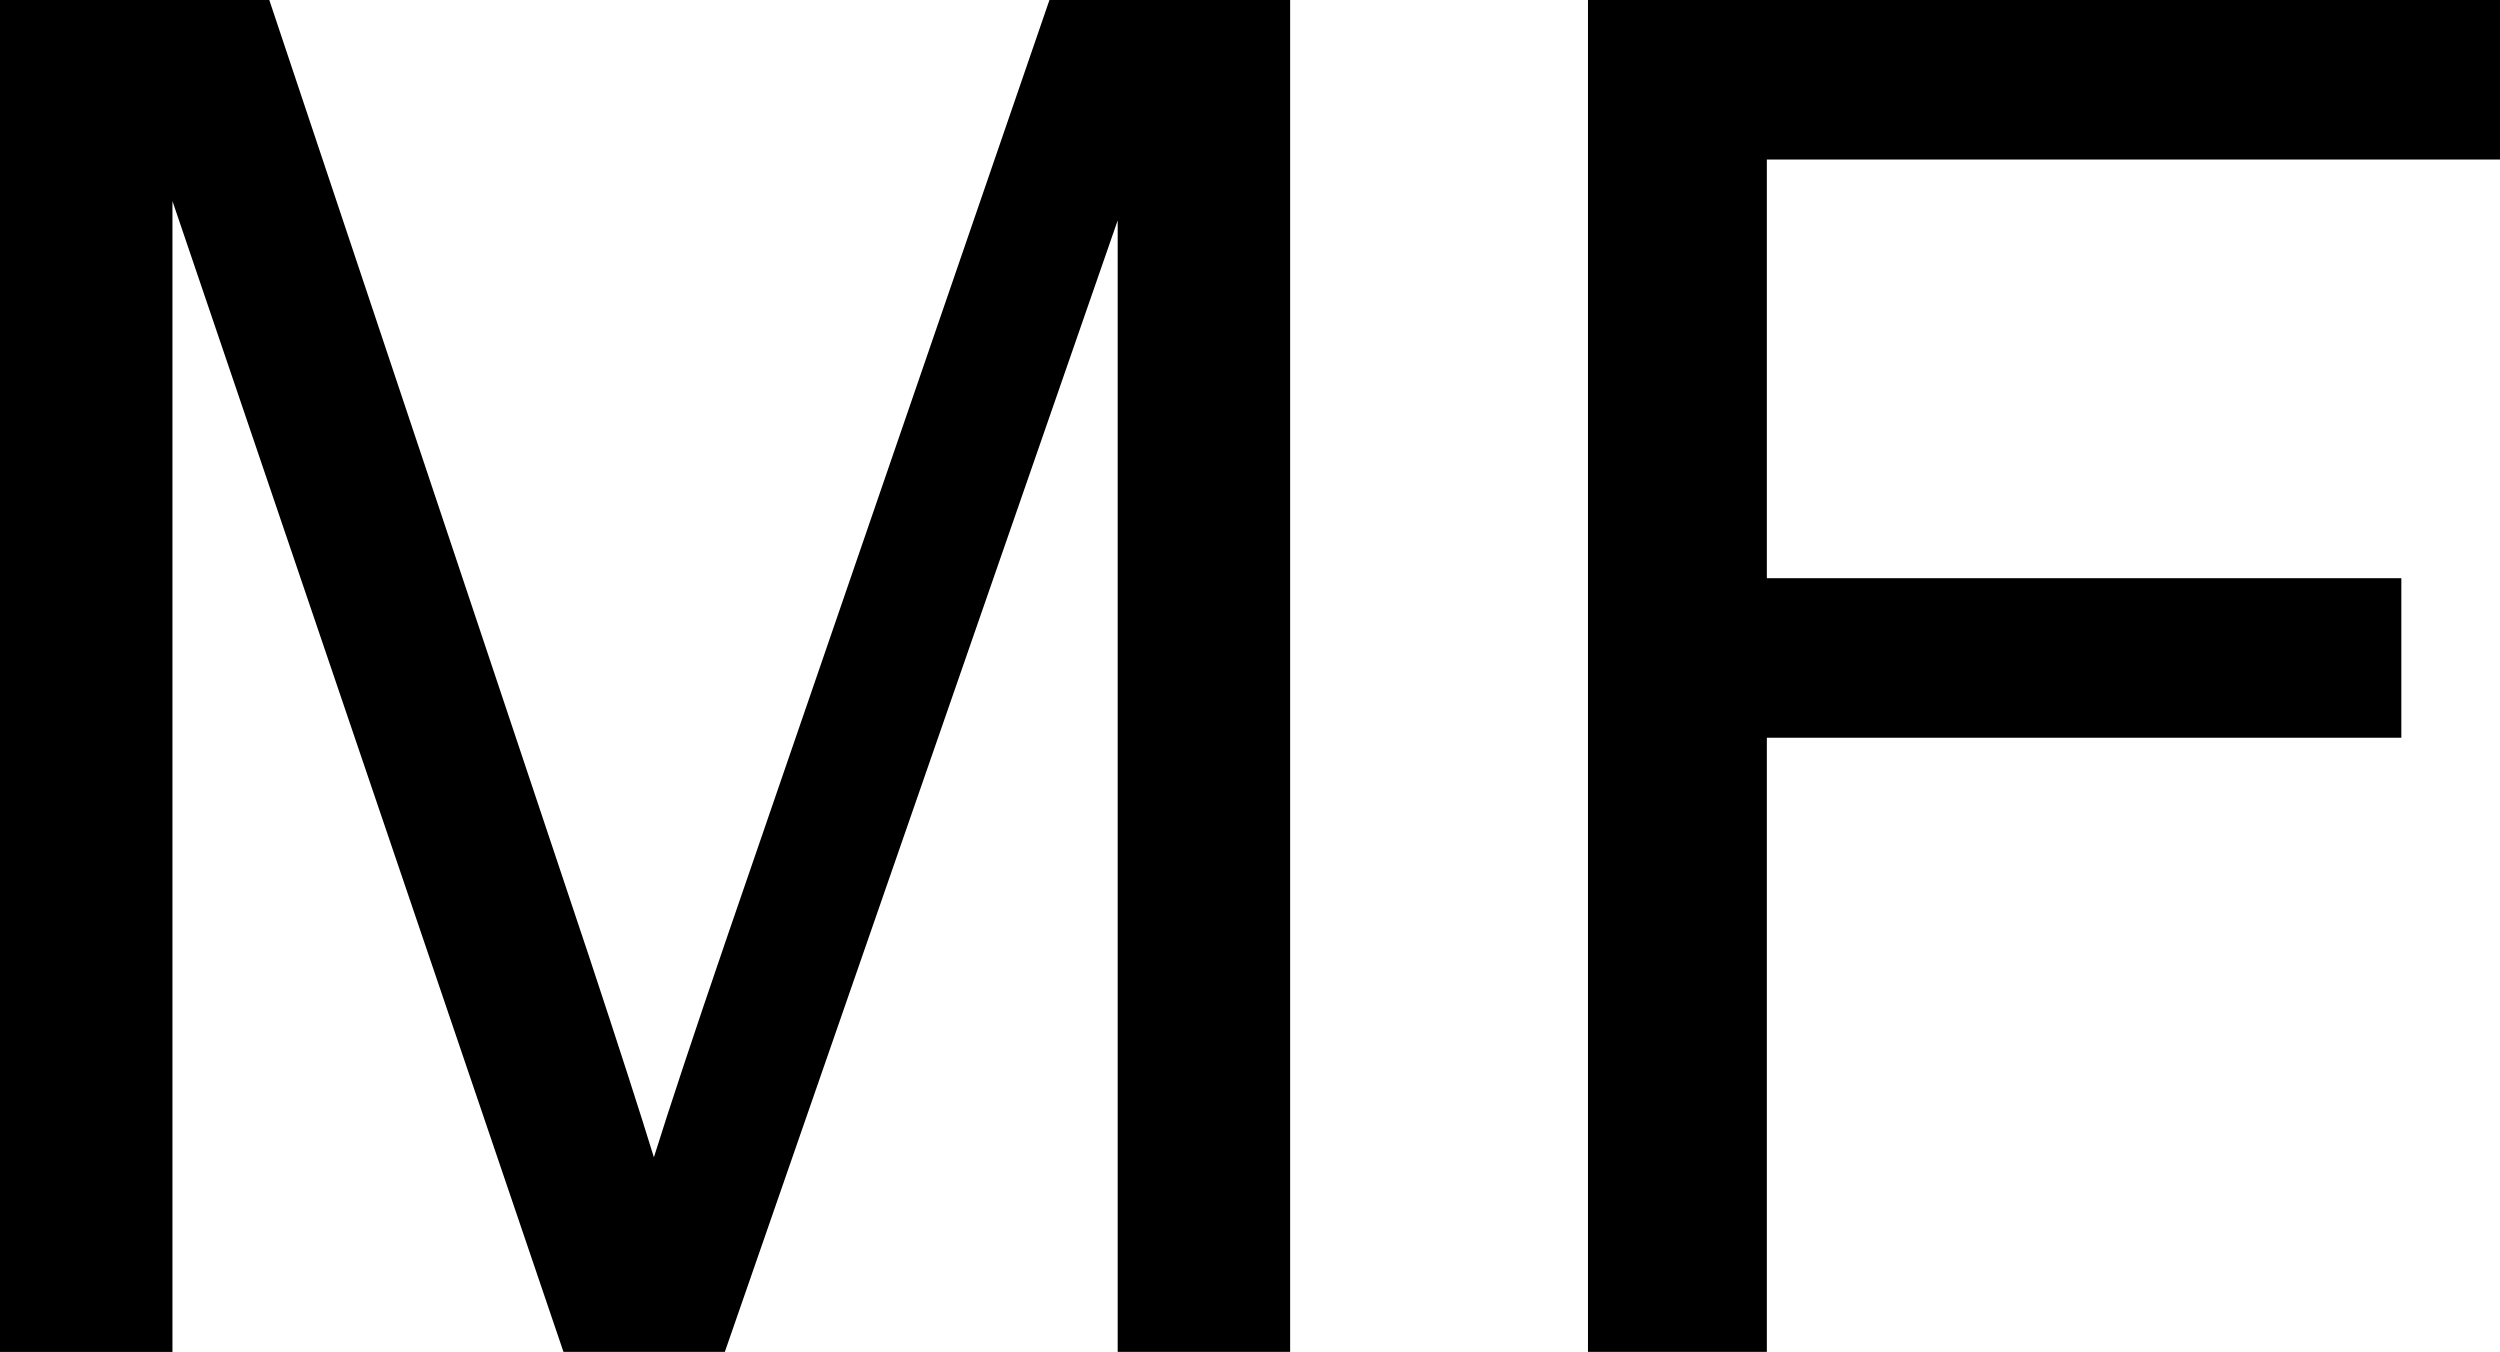<?xml version="1.0" encoding="UTF-8"?><svg id="Layer_1" xmlns="http://www.w3.org/2000/svg" viewBox="0 0 396.78 214.56"><defs><style>.cls-1{stroke-width:0px;}</style></defs><path class="cls-1" d="m0,214.56V0h42.74l50.79,151.92c4.68,14.15,8.1,24.74,10.25,31.76,2.44-7.81,6.24-19.27,11.42-34.39L166.56,0h38.2v214.56h-27.37V34.98l-62.35,179.58h-25.61L27.37,31.91v182.66H0Z"/><path class="cls-1" d="m252.03,214.56V0h144.75v25.32h-116.36v66.45h100.7v25.32h-100.7v97.48h-28.39Z"/></svg>